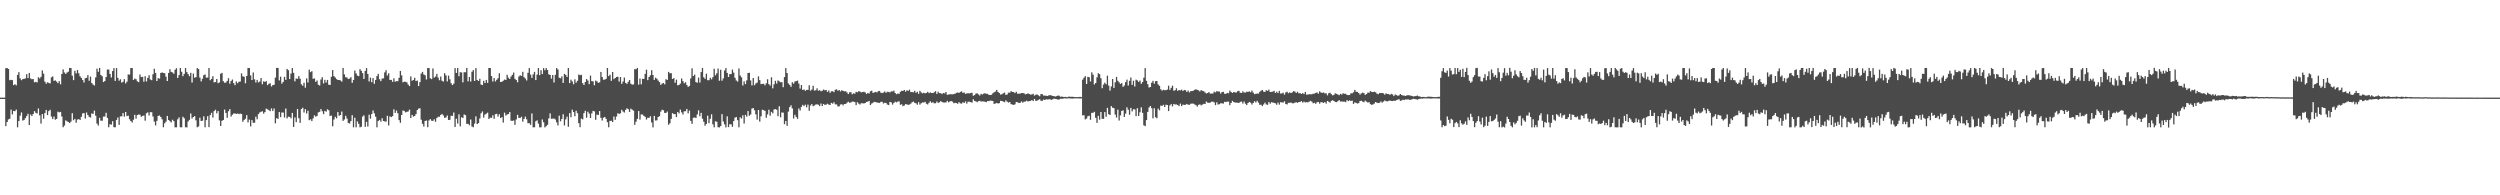 <?xml version="1.0" encoding="UTF-8"?>
<svg xmlns="http://www.w3.org/2000/svg" width="1920" height="150">
  <path d="M0 75.030h1v1.000H0zM1 75.025h1v1.000H1zM2 75.021h1v1.000H2zM3 75.016h1v1.000H3zM4 52.398h1v44.481H4zM5 52.247h1v41.473H5zM6 53.000h1v38.683H6zM7 61.615h1v29.578H7zM8 61.283h1v22.881H8zM9 61.535h1v26.335H9zM10 65.357h1v19.821H10zM11 64.661h1v20.762H11zM12 65.549h1v18.620H12zM13 57.552h1v40.231H13zM14 55.387h1v37.617H14zM15 60.230h1v28.594H15zM16 61.597h1v24.772H16zM17 60.793h1v31.835H17zM18 60.514h1v31.572H18zM19 60.187h1v30.526H19zM20 56.969h1v32.231H20zM21 59.956h1v27.452H21zM22 56.033h1v40.034H22zM23 60.269h1v27.674H23zM24 60.878h1v28.244H24zM25 60.647h1v26.896H25zM26 63.183h1v22.179H26zM27 62.840h1v23.783H27zM28 63.311h1v23.836H28zM29 59.322h1v23.971H29zM30 60.271h1v28.349H30zM31 58.990h1v35.941H31zM32 54.060h1v33.547H32zM33 56.570h1v34.557H33zM34 62.714h1v24.126H34zM35 64.281h1v20.153H35zM36 63.224h1v25.161H36zM37 63.625h1v21.732H37zM38 64.037h1v20.309H38zM39 59.381h1v30.125H39zM40 58.667h1v32.767H40zM41 62.130h1v27.429H41zM42 61.764h1v30.137H42zM43 62.666h1v28.654H43zM44 63.849h1v21.918H44zM45 62.329h1v24.003H45zM46 64.790h1v21.149H46zM47 56.831h1v32.675H47zM48 53.281h1v44.442H48zM49 55.678h1v40.711H49zM50 56.776h1v35.674H50zM51 55.705h1v37.443H51zM52 55.044h1v38.706H52zM53 52.187h1v42.286H53zM54 52.258h1v41.146H54zM55 58.115h1v28.839H55zM56 61.555h1v30.778H56zM57 54.378h1v36.912H57zM58 56.401h1v37.882H58zM59 53.815h1v38.061H59zM60 56.277h1v35.159H60zM61 58.575h1v33.593H61zM62 59.855h1v29.862H62zM63 61.404h1v25.717H63zM64 63.311h1v23.534H64zM65 60.047h1v30.979H65zM66 59.786h1v26.644H66zM67 57.687h1v30.675H67zM68 61.981h1v27.789H68zM69 58.807h1v31.494H69zM70 63.760h1v23.389H70zM71 64.920h1v22.490H71zM72 65.655h1v19.267H72zM73 59.452h1v29.363H73zM74 52.721h1v42.215H74zM75 55.158h1v41.245H75zM76 52.185h1v38.280H76zM77 57.600h1v35.049H77zM78 58.594h1v34.145H78zM79 63.004h1v26.553H79zM80 62.235h1v27.267H80zM81 59.136h1v27.498H81zM82 53.380h1v37.189H82zM83 53.414h1v44.330H83zM84 56.765h1v38.633H84zM85 59.539h1v36.195H85zM86 54.602h1v38.486H86zM87 52.309h1v45.358H87zM88 62.116h1v35.625H88zM89 52.267h1v39.851H89zM90 59.736h1v30.519H90zM91 61.961h1v33.934H91zM92 60.871h1v28.521H92zM93 63.455h1v25.896H93zM94 62.803h1v24.028H94zM95 60.784h1v28.809H95zM96 64.073h1v21.936H96zM97 62.711h1v26.463H97zM98 57.113h1v31.716H98zM99 57.269h1v34.335H99zM100 52.267h1v40.688H100zM101 52.235h1v41.860H101zM102 61.409h1v30.553H102zM103 60.287h1v27.896H103zM104 60.855h1v30.206H104zM105 62.450h1v25.944H105zM106 63.091h1v24.797H106zM107 57.195h1v30.917H107zM108 59.255h1v30.455H108zM109 58.960h1v30.059H109zM110 62.789h1v25.957H110zM111 58.518h1v34.151H111zM112 62.558h1v24.431H112zM113 59.827h1v26.463H113zM114 57.733h1v30.927H114zM115 61.050h1v25.117H115zM116 61.576h1v24.644H116zM117 57.019h1v32.412H117zM118 52.796h1v40.599H118zM119 56.003h1v40.322H119zM120 62.217h1v30.615H120zM121 59.999h1v29.050H121zM122 60.427h1v28.249H122zM123 56.003h1v33.861H123zM124 55.609h1v36.037H124zM125 56.076h1v41.682H125zM126 56.284h1v38.418H126zM127 58.882h1v34.515H127zM128 62.206h1v26.823H128zM129 56.010h1v36.136H129zM130 53.158h1v39.928H130zM131 55.179h1v38.818H131zM132 55.676h1v36.296H132zM133 56.618h1v36.390H133zM134 53.542h1v44.234H134zM135 52.364h1v45.433H135zM136 59.864h1v31.783H136zM137 57.719h1v32.433H137zM138 52.199h1v45.557H138zM139 55.071h1v42.698H139zM140 58.509h1v31.149H140zM141 56.728h1v34.081H141zM142 52.256h1v45.474H142zM143 55.369h1v42.496H143zM144 56.907h1v36.376H144zM145 58.502h1v33.568H145zM146 55.909h1v31.222H146zM147 63.371h1v27.644H147zM148 56.538h1v33.327H148zM149 59.635h1v29.539H149zM150 59.251h1v33.181H150zM151 52.254h1v45.497H151zM152 53.034h1v44.101H152zM153 59.589h1v30.842H153zM154 62.528h1v30.393H154zM155 60.493h1v32.183H155zM156 57.761h1v31.574H156zM157 57.170h1v40.578H157zM158 59.665h1v32.586H158zM159 59.530h1v29.711H159zM160 52.229h1v45.410H160zM161 61.590h1v26.761H161zM162 60.590h1v26.033H162zM163 58.514h1v31.769H163zM164 63.270h1v22.028H164zM165 62.979h1v21.311H165zM166 60.651h1v26.404H166zM167 63.920h1v21.373H167zM168 63.295h1v29.187H168zM169 56.628h1v40.118H169zM170 55.952h1v36.809H170zM171 62.354h1v29.812H171zM172 63.538h1v20.652H172zM173 63.393h1v23.316H173zM174 62.082h1v28.386H174zM175 60.081h1v25.362H175zM176 64.254h1v19.537H176zM177 62.137h1v27.354H177zM178 61.079h1v27.033H178zM179 63.826h1v23.385H179zM180 65.428h1v21.648H180zM181 62.531h1v25.017H181zM182 63.874h1v23.248H182zM183 62.819h1v24.825H183zM184 62.588h1v24.676H184zM185 56.380h1v31.165H185zM186 58.610h1v34.914H186zM187 58.930h1v33.181H187zM188 63.956h1v27.230H188zM189 58.379h1v30.059H189zM190 52.274h1v41.757H190zM191 52.215h1v39.635H191zM192 57.921h1v39.178H192zM193 61.443h1v30.775H193zM194 55.666h1v38.647H194zM195 60.951h1v33.289H195zM196 63.348h1v26.253H196zM197 61.354h1v30.238H197zM198 63.286h1v24.344H198zM199 62.606h1v23.788H199zM200 59.901h1v25.957H200zM201 64.719h1v20.709H201zM202 62.476h1v24.760H202zM203 62.949h1v23.122H203zM204 62.295h1v21.167H204zM205 65.376h1v18.592H205zM206 64.300h1v20.341H206zM207 63.979h1v21.398H207zM208 66.392h1v16.857H208zM209 65.369h1v19.929H209zM210 65.149h1v18.169H210zM211 59.649h1v35.092H211zM212 52.183h1v38.619H212zM213 52.176h1v39.125H213zM214 61.734h1v24.348H214zM215 58.905h1v31.050H215zM216 64.222h1v22.144H216zM217 62.894h1v23.561H217zM218 59.031h1v31.226H218zM219 61.338h1v21.996H219zM220 52.950h1v37.992H220zM221 53.982h1v35.605H221zM222 60.702h1v29.128H222zM223 56.522h1v34.378H223zM224 52.240h1v34.513H224zM225 55.886h1v41.602H225zM226 62.471h1v27.720H226zM227 60.269h1v33.527H227zM228 60.564h1v23.074H228zM229 58.484h1v32.293H229zM230 60.464h1v33.916H230zM231 64.732h1v19.018H231zM232 65.856h1v16.880H232zM233 63.538h1v22.911H233zM234 67.337h1v16.461H234zM235 60.210h1v26.969H235zM236 63.329h1v21.703H236zM237 53.430h1v38.887H237zM238 55.401h1v36.266H238zM239 54.684h1v38.283H239zM240 60.500h1v30.412H240zM241 60.207h1v28.374H241zM242 62.890h1v26.699H242zM243 61.775h1v27.269H243zM244 65.083h1v21.231H244zM245 65.657h1v20.201H245zM246 61.084h1v22.703H246zM247 59.276h1v26.154H247zM248 64.062h1v23.593H248zM249 61.290h1v23.904H249zM250 63.400h1v22.353H250zM251 61.379h1v22.577H251zM252 65.016h1v19.645H252zM253 65.263h1v23.763H253zM254 58.983h1v29.810H254zM255 53.817h1v43.142H255zM256 58.461h1v33.314H256zM257 59.560h1v30.128H257zM258 60.761h1v30.098H258zM259 61.459h1v24.616H259zM260 61.462h1v27.475H260zM261 61.780h1v26.537H261zM262 62.663h1v22.996H262zM263 52.174h1v40.645H263zM264 57.140h1v34.623H264zM265 59.365h1v29.569H265zM266 59.500h1v31.602H266zM267 60.713h1v33.717H267zM268 60.372h1v34.495H268zM269 59.292h1v33.698H269zM270 63.606h1v24.863H270zM271 61.407h1v36.376H271zM272 54.153h1v36.289H272zM273 56.353h1v41.418H273zM274 58.065h1v35.179H274zM275 58.466h1v36.607H275zM276 53.087h1v44.689H276zM277 54.421h1v42.897H277zM278 56.172h1v33.378H278zM279 60.608h1v27.953H279zM280 54.460h1v42.966H280zM281 52.265h1v41.306H281zM282 56.847h1v40.324H282zM283 62.565h1v25.541H283zM284 59.603h1v31.508H284zM285 63.142h1v24.474H285zM286 59.940h1v24.873H286zM287 64.375h1v22.655H287zM288 61.400h1v28.175H288zM289 58.468h1v39.317H289zM290 56.721h1v36.269H290zM291 60.887h1v31.217H291zM292 62.313h1v31.139H292zM293 60.361h1v30.471H293zM294 60.157h1v32.796H294zM295 55.591h1v37.658H295zM296 53.934h1v39.514H296zM297 57.946h1v30.972H297zM298 56.259h1v40.116H298zM299 61.382h1v28.013H299zM300 61.329h1v28.638H300zM301 62.826h1v26.358H301zM302 60.152h1v23.820H302zM303 62.794h1v23.916H303zM304 62.292h1v22.595H304zM305 62.352h1v24.653H305zM306 59.731h1v32.556H306zM307 54.474h1v39.823H307zM308 57.882h1v30.416H308zM309 63.176h1v21.675H309zM310 62.746h1v22.556H310zM311 62.830h1v23.495H311zM312 63.240h1v22.655H312zM313 64.918h1v20.689H313zM314 66.078h1v18.171H314zM315 58.674h1v31.995H315zM316 62.002h1v26.221H316zM317 61.446h1v28.111H317zM318 59.745h1v29.354H318zM319 62.274h1v25.333H319zM320 61.832h1v22.719H320zM321 66.085h1v17.326H321zM322 63.105h1v20.061H322zM323 56.509h1v35.452H323zM324 55.206h1v39.876H324zM325 57.211h1v39.977H325zM326 57.800h1v35.106H326zM327 61.043h1v31.492H327zM328 52.251h1v45.440H328zM329 52.263h1v40.276H329zM330 60.184h1v31.304H330zM331 60.775h1v31.906H331zM332 52.556h1v40.338H332zM333 59.578h1v32.057H333zM334 58.788h1v34.774H334zM335 56.731h1v33.925H335zM336 59.589h1v30.054H336zM337 61.636h1v28.068H337zM338 58.754h1v29.494H338zM339 62.000h1v25.520H339zM340 62.656h1v26.024H340zM341 56.204h1v34.277H341zM342 57.912h1v32.325H342zM343 62.535h1v26.198H343zM344 58.065h1v34.081H344zM345 60.878h1v31.114H345zM346 63.940h1v24.939H346zM347 65.330h1v23.687H347zM348 64.185h1v22.261H348zM349 52.309h1v45.197H349zM350 56.007h1v35.172H350zM351 52.215h1v42.650H351zM352 58.534h1v29.279H352zM353 55.428h1v41.574H353zM354 55.634h1v34.422H354zM355 63.242h1v27.413H355zM356 55.456h1v32.442H356zM357 55.476h1v33.005H357zM358 52.197h1v42.945H358zM359 62.462h1v32.597H359zM360 59.122h1v37.033H360zM361 62.599h1v29.210H361zM362 55.069h1v42.096H362zM363 53.806h1v43.932H363zM364 62.169h1v32.739H364zM365 52.267h1v37.136H365zM366 61.375h1v33.884H366zM367 62.224h1v32.291H367zM368 60.509h1v30.476H368zM369 64.915h1v22.144H369zM370 65.346h1v20.238H370zM371 62.036h1v28.297H371zM372 63.805h1v24.227H372zM373 61.384h1v25.928H373zM374 63.643h1v22.888H374zM375 52.231h1v39.153H375zM376 52.247h1v38.139H376zM377 58.420h1v32.108H377zM378 62.643h1v25.919H378zM379 59.978h1v31.274H379zM380 62.508h1v25.177H380zM381 61.306h1v26.072H381zM382 60.045h1v29.503H382zM383 56.268h1v31.467H383zM384 62.954h1v27.706H384zM385 62.778h1v27.193H385zM386 61.986h1v32.151H386zM387 61.070h1v25.449H387zM388 61.409h1v27.322H388zM389 57.431h1v30.542H389zM390 59.642h1v27.926H390zM391 60.656h1v25.349H391zM392 58.756h1v33.971H392zM393 57.511h1v35.339H393zM394 55.701h1v36.820H394zM395 60.445h1v35.422H395zM396 61.436h1v30.297H396zM397 63.185h1v25.056H397zM398 58.797h1v31.707H398zM399 57.793h1v32.874H399zM400 58.335h1v31.332H400zM401 55.167h1v38.294H401zM402 59.303h1v32.021H402zM403 60.313h1v29.251H403zM404 61.800h1v29.867H404zM405 55.934h1v38.667H405zM406 52.274h1v42.345H406zM407 57.291h1v38.592H407zM408 59.821h1v27.312H408zM409 57.156h1v40.613H409zM410 55.181h1v42.577H410zM411 61.505h1v31.702H411zM412 57.312h1v35.099H412zM413 52.210h1v42.773H413zM414 57.717h1v40.112H414zM415 53.906h1v43.858H415zM416 56.868h1v34.902H416zM417 52.334h1v41.572H417zM418 53.961h1v43.856H418zM419 52.265h1v44.659H419zM420 53.771h1v42.080H420zM421 57.017h1v33.936H421zM422 57.550h1v29.556H422zM423 60.429h1v30.819H423zM424 57.605h1v33.508H424zM425 63.332h1v27.724H425zM426 57.488h1v34.270H426zM427 52.265h1v41.684H427zM428 53.378h1v42.936H428zM429 59.722h1v29.095H429zM430 60.162h1v32.984H430zM431 58.656h1v32.696H431zM432 63.700h1v24.046H432zM433 56.735h1v39.606H433zM434 57.475h1v34.243H434zM435 59.109h1v30.478H435zM436 52.217h1v45.174H436zM437 63.787h1v23.112H437zM438 61.173h1v28.860H438zM439 62.588h1v21.622H439zM440 64.730h1v21.311H440zM441 60.921h1v28.363H441zM442 63.471h1v21.579H442zM443 62.050h1v24.879H443zM444 57.257h1v37.292H444zM445 57.735h1v39.965H445zM446 57.449h1v33.648H446zM447 63.840h1v27.846H447zM448 65.268h1v21.636H448zM449 62.975h1v22.101H449zM450 60.732h1v29.672H450zM451 61.823h1v24.001H451zM452 64.606h1v22.657H452zM453 58.038h1v32.565H453zM454 62.318h1v24.776H454zM455 62.535h1v22.616H455zM456 65.467h1v20.107H456zM457 61.899h1v30.119H457zM458 62.503h1v25.534H458zM459 63.579h1v24.772H459zM460 63.249h1v22.055H460zM461 55.250h1v35.213H461zM462 59.200h1v33.353H462zM463 61.253h1v29.141H463zM464 61.153h1v28.654H464zM465 60.503h1v30.771H465zM466 52.245h1v41.622H466zM467 58.452h1v39.267H467zM468 57.378h1v35.497H468zM469 62.054h1v30.691H469zM470 55.275h1v38.452H470zM471 60.770h1v28.711H471zM472 59.894h1v32.124H472zM473 59.125h1v30.384H473zM474 58.923h1v28.061H474zM475 62.624h1v24.950H475zM476 59.134h1v27.834H476zM477 64.334h1v20.004H477zM478 62.597h1v23.076H478zM479 59.537h1v26.889H479zM480 63.645h1v20.755H480zM481 64.407h1v18.791H481zM482 62.814h1v21.062H482zM483 61.418h1v24.529H483zM484 64.272h1v19.210H484zM485 64.970h1v19.267H485zM486 64.890h1v20.128H486zM487 53.105h1v42.769H487zM488 53.208h1v40.221H488zM489 52.171h1v39.118H489zM490 64.961h1v20.338H490zM491 60.324h1v31.540H491zM492 64.746h1v23.131H492zM493 60.542h1v27.438H493zM494 60.608h1v28.386H494zM495 56.754h1v32.973H495zM496 53.508h1v38.283H496zM497 61.549h1v28.889H497zM498 59.159h1v31.393H498zM499 57.811h1v31.462H499zM500 53.904h1v40.146H500zM501 57.610h1v40.208H501zM502 61.361h1v27.690H502zM503 59.667h1v32.911H503zM504 60.493h1v31.945H504zM505 61.844h1v28.031H505zM506 63.018h1v26.198H506zM507 65.179h1v20.531H507zM508 64.183h1v20.082H508zM509 63.709h1v20.972H509zM510 64.767h1v21.906H510zM511 60.848h1v25.893H511zM512 61.400h1v24.236H512zM513 55.213h1v40.565H513zM514 56.330h1v38.354H514zM515 56.154h1v35.147H515zM516 60.663h1v26.234H516zM517 59.962h1v27.665H517zM518 63.556h1v24.097H518zM519 61.187h1v28.786H519zM520 65.545h1v20.460H520zM521 65.252h1v21.854H521zM522 64.208h1v19.947H522zM523 60.253h1v26.024H523zM524 62.322h1v25.575H524zM525 63.934h1v21.641H525zM526 63.123h1v22.254H526zM527 65.215h1v18.459H527zM528 66.767h1v20.279H528zM529 65.964h1v18.983H529zM530 60.196h1v32.613H530zM531 52.457h1v42.670H531zM532 58.397h1v32.014H532zM533 57.307h1v32.893H533zM534 63.034h1v27.615H534zM535 63.524h1v24.364H535zM536 59.594h1v25.163H536zM537 63.405h1v25.884H537zM538 55.357h1v31.313H538zM539 52.178h1v38.956H539zM540 59.344h1v34.129H540zM541 60.500h1v36.047H541zM542 56.559h1v38.644H542zM543 61.588h1v27.269H543zM544 61.569h1v32.993H544zM545 59.747h1v31.448H545zM546 60.992h1v26.818H546zM547 59.310h1v36.177H547zM548 52.778h1v44.991H548zM549 57.843h1v35.266H549zM550 56.268h1v37.283H550zM551 52.629h1v45.076H551zM552 61.997h1v35.825H552zM553 53.572h1v43.247H553zM554 61.935h1v25.742H554zM555 60.210h1v33.138H555zM556 54.153h1v41.391H556zM557 52.281h1v45.536H557zM558 56.014h1v33.346H558zM559 59.152h1v38.505H559zM560 56.909h1v38.480H560zM561 56.886h1v38.576H561zM562 53.435h1v43.932H562zM563 55.744h1v37.310H563zM564 59.756h1v30.622H564zM565 61.805h1v28.086H565zM566 62.592h1v29.707H566zM567 52.604h1v45.163H567zM568 58.015h1v32.112H568zM569 59.415h1v31.625H569zM570 65.643h1v22.950H570zM571 62.464h1v32.391H571zM572 64.590h1v23.618H572zM573 61.771h1v27.768H573zM574 56.065h1v29.228H574zM575 55.895h1v32.986H575zM576 61.759h1v26.207H576zM577 65.568h1v17.855H577zM578 59.880h1v23.124H578zM579 65.451h1v19.215H579zM580 64.066h1v23.781H580zM581 63.453h1v28.395H581zM582 58.697h1v25.774H582zM583 61.542h1v31.860H583zM584 64.590h1v24.774H584zM585 64.419h1v19.874H585zM586 64.332h1v20.263H586zM587 65.522h1v19.652H587zM588 64.011h1v26.415H588zM589 60.901h1v26.937H589zM590 64.597h1v19.670H590zM591 65.668h1v23.232H591zM592 59.328h1v26.598H592zM593 67.836h1v19.189H593zM594 64.703h1v19.409H594zM595 62.048h1v21.723H595zM596 64.144h1v20.107H596zM597 61.761h1v27.475H597zM598 62.457h1v19.164H598zM599 63.146h1v26.985H599zM600 63.119h1v23.252H600zM601 66.966h1v19.549H601zM602 59.187h1v36.189H602zM603 52.334h1v40.581H603zM604 56.104h1v40.501H604zM605 64.053h1v21.675H605zM606 65.213h1v17.079H606zM607 66.710h1v14.195H607zM608 63.203h1v20.032H608zM609 64.233h1v26.802H609zM610 62.679h1v25.495H610zM611 62.274h1v27.523H611zM612 61.885h1v29.384H612zM613 64.133h1v19.144H613zM614 68.058h1v16.834H614zM615 65.282h1v16.777H615zM616 69.095h1v11.423H616zM617 68.681h1v12.884H617zM618 69.729h1v10.632H618zM619 69.028h1v13.417H619zM620 69.028h1v11.304H620zM621 65.462h1v19.624H621zM622 69.651h1v11.417H622zM623 68.694h1v11.250H623zM624 65.902h1v15.651H624zM625 69.523h1v11.543H625zM626 69.349h1v10.957H626zM627 67.845h1v12.307H627zM628 69.633h1v10.789H628zM629 69.246h1v12.243H629zM630 70.104h1v9.396H630zM631 69.665h1v11.767H631zM632 68.752h1v11.089H632zM633 69.319h1v11.270H633zM634 69.051h1v11.300H634zM635 70.546h1v9.135H635zM636 69.495h1v10.819H636zM637 71.276h1v9.354H637zM638 70.118h1v8.897H638zM639 70.020h1v9.592H639zM640 70.738h1v7.809H640zM641 68.928h1v11.197H641zM642 68.598h1v11.570H642zM643 69.678h1v12.012H643zM644 69.102h1v12.611H644zM645 70.244h1v10.039H645zM646 69.200h1v10.810H646zM647 69.855h1v11.098H647zM648 70.120h1v9.753H648zM649 70.077h1v9.785H649zM650 70.953h1v7.967H650zM651 72.260h1v5.889H651zM652 70.855h1v8.102H652zM653 70.798h1v7.903H653zM654 72.379h1v5.679H654zM655 71.700h1v6.342H655zM656 71.976h1v6.473H656zM657 70.541h1v10.226H657zM658 70.873h1v7.677H658zM659 70.022h1v9.556H659zM660 70.326h1v9.975H660zM661 70.901h1v8.361H661zM662 70.704h1v8.620H662zM663 70.477h1v9.036H663zM664 70.985h1v8.100H664zM665 72.118h1v6.175H665zM666 71.349h1v6.727H666zM667 71.851h1v5.649H667zM668 70.088h1v10.602H668zM669 69.633h1v9.874H669zM670 71.365h1v7.526H670zM671 70.917h1v7.265H671zM672 70.610h1v7.796H672zM673 70.949h1v7.807H673zM674 70.024h1v8.883H674zM675 69.816h1v9.240H675zM676 71.162h1v7.088H676zM677 71.489h1v6.695H677zM678 71.086h1v8.423H678zM679 70.212h1v8.675H679zM680 71.249h1v7.874H680zM681 70.434h1v9.821H681zM682 70.544h1v10.139H682zM683 70.937h1v7.352H683zM684 70.136h1v8.524H684zM685 70.200h1v10.117H685zM686 69.592h1v9.473H686zM687 71.365h1v6.736H687zM688 72.340h1v6.313H688zM689 71.841h1v6.200H689zM690 72.068h1v5.766H690zM691 70.502h1v9.959H691zM692 69.669h1v10.430H692zM693 69.910h1v11.577H693zM694 69.093h1v11.948H694zM695 70.413h1v9.485H695zM696 69.303h1v10.860H696zM697 69.807h1v10.716H697zM698 68.848h1v11.437H698zM699 70.702h1v8.940H699zM700 70.596h1v7.924H700zM701 70.896h1v7.127H701zM702 69.745h1v9.229H702zM703 71.290h1v8.075H703zM704 70.427h1v10.007H704zM705 72.036h1v6.422H705zM706 69.777h1v10.551H706zM707 70.963h1v8.334H707zM708 71.700h1v6.985H708zM709 71.233h1v7.539H709zM710 71.702h1v6.544H710zM711 71.352h1v8.306H711zM712 70.486h1v9.721H712zM713 71.551h1v7.395H713zM714 70.974h1v6.869H714zM715 71.425h1v7.549H715zM716 71.484h1v7.022H716zM717 70.839h1v8.498H717zM718 70.015h1v9.286H718zM719 72.137h1v5.816H719zM720 70.457h1v8.528H720zM721 71.521h1v7.056H721zM722 71.548h1v6.148H722zM723 72.292h1v5.981H723zM724 71.423h1v7.317H724zM725 71.743h1v7.077H725zM726 70.670h1v7.970H726zM727 72.805h1v4.655H727zM728 72.585h1v6.024H728zM729 72.356h1v5.647H729zM730 72.391h1v5.196H730zM731 72.466h1v5.617H731zM732 72.219h1v7.070H732zM733 71.988h1v6.983H733zM734 71.342h1v7.821H734zM735 71.033h1v8.693H735zM736 71.356h1v7.086H736zM737 70.670h1v8.709H737zM738 70.150h1v9.446H738zM739 71.322h1v7.233H739zM740 71.029h1v8.066H740zM741 72.066h1v5.804H741zM742 71.718h1v7.855H742zM743 71.633h1v6.466H743zM744 71.741h1v6.409H744zM745 71.464h1v6.949H745zM746 71.233h1v7.613H746zM747 73.540h1v2.763H747zM748 73.036h1v4.500H748zM749 71.814h1v6.077H749zM750 71.681h1v6.830H750zM751 72.482h1v5.221H751zM752 73.380h1v4.042H752zM753 72.079h1v5.923H753zM754 72.562h1v5.324H754zM755 71.899h1v6.015H755zM756 71.626h1v6.525H756zM757 72.061h1v6.418H757zM758 72.025h1v5.603H758zM759 72.926h1v4.731H759zM760 72.952h1v4.333H760zM761 72.791h1v4.548H761zM762 71.651h1v5.935H762zM763 70.850h1v8.956H763zM764 70.271h1v9.167H764zM765 69.028h1v10.027H765zM766 70.624h1v8.867H766zM767 71.461h1v7.750H767zM768 72.645h1v4.795H768zM769 72.345h1v5.232H769zM770 71.695h1v6.319H770zM771 71.139h1v7.409H771zM772 72.862h1v4.232H772zM773 72.624h1v5.434H773zM774 71.118h1v7.693H774zM775 71.230h1v7.121H775zM776 70.001h1v9.988H776zM777 70.615h1v9.675H777zM778 70.724h1v9.842H778zM779 71.523h1v8.585H779zM780 70.470h1v7.853H780zM781 71.933h1v6.617H781zM782 71.935h1v7.217H782zM783 71.885h1v7.054H783zM784 71.480h1v6.436H784zM785 71.425h1v7.418H785zM786 71.686h1v6.335H786zM787 72.455h1v5.569H787zM788 72.187h1v5.120H788zM789 71.684h1v6.239H789zM790 72.251h1v5.429H790zM791 72.649h1v4.793H791zM792 72.549h1v4.308H792zM793 72.025h1v5.571H793zM794 73.398h1v2.605H794zM795 72.697h1v4.777H795zM796 72.535h1v4.786H796zM797 73.203h1v3.479H797zM798 73.949h1v2.243H798zM799 72.210h1v5.239H799zM800 72.338h1v5.058H800zM801 73.386h1v3.115H801zM802 73.423h1v3.376H802zM803 73.501h1v2.728H803zM804 73.707h1v2.753H804zM805 73.201h1v3.101H805zM806 73.073h1v3.143H806zM807 73.290h1v3.394H807zM808 73.748h1v2.515H808zM809 73.846h1v1.897H809zM810 74.121h1v1.856H810zM811 73.817h1v2.289H811zM812 73.361h1v3.220H812zM813 73.521h1v2.838H813zM814 74.327h1v1.524H814zM815 74.066h1v1.801H815zM816 74.442h1v1.309H816zM817 74.428h1v1.103H817zM818 74.419h1v1.160H818zM819 74.712h1v1.000H819zM820 74.263h1v1.188H820zM821 74.256h1v1.339H821zM822 74.355h1v1.252H822zM823 74.274h1v1.467H823zM824 74.414h1v1.227H824zM825 74.565h1v1.000H825zM826 74.538h1v1.000H826zM827 74.558h1v1.000H827zM828 74.547h1v1.000H828zM829 74.332h1v1.357H829zM830 74.581h1v1.000H830zM831 61.205h1v27.429H831zM832 59.674h1v28.796H832zM833 58.463h1v33.238H833zM834 64.469h1v26.550H834zM835 58.965h1v30.311H835zM836 59.356h1v29.530H836zM837 62.563h1v29.432H837zM838 55.543h1v31.146H838zM839 57.353h1v29.253H839zM840 64.856h1v21.027H840zM841 63.755h1v26.694H841zM842 59.415h1v34.950H842zM843 56.207h1v32.707H843zM844 56.937h1v34.953H844zM845 60.100h1v25.909H845zM846 67.724h1v23.534H846zM847 64.943h1v26.372H847zM848 63.471h1v22.607H848zM849 64.719h1v24.921H849zM850 58.136h1v24.696H850zM851 65.758h1v21.957H851zM852 69.596h1v18.732H852zM853 66.351h1v15.145H853zM854 60.599h1v22.128H854zM855 67.545h1v15.477H855zM856 63.201h1v24.749H856zM857 59.068h1v31.208H857zM858 61.983h1v22.220H858zM859 63.222h1v29.333H859zM860 64.449h1v24.161H860zM861 63.787h1v21.405H861zM862 66.698h1v18.061H862zM863 65.668h1v24.113H863zM864 63.082h1v24.197H864zM865 61.137h1v21.295H865zM866 65.632h1v18.638H866zM867 62.034h1v26.090H867zM868 59.530h1v23.362H868zM869 65.167h1v20.375H869zM870 62.020h1v21.911H870zM871 66.415h1v17.638H871zM872 61.189h1v28.006H872zM873 61.743h1v21.371H873zM874 62.913h1v26.177H874zM875 61.842h1v24.383H875zM876 64.378h1v18.045H876zM877 63.034h1v23.639H877zM878 59.702h1v36.532H878zM879 52.336h1v44.604H879zM880 62.041h1v30.146H880zM881 64.666h1v21.323H881zM882 67.241h1v15.319H882zM883 66.827h1v14.575H883zM884 63.533h1v19.544H884zM885 62.116h1v28.743H885zM886 64.243h1v18.915H886zM887 62.341h1v27.665H887zM888 62.203h1v28.640H888zM889 64.794h1v18.640H889zM890 65.872h1v18.885H890zM891 68.536h1v12.556H891zM892 69.658h1v11.675H892zM893 68.930h1v11.552H893zM894 69.248h1v12.975H894zM895 69.212h1v11.181H895zM896 68.740h1v11.943H896zM897 65.794h1v19.510H897zM898 69.038h1v11.890H898zM899 67.435h1v12.545H899zM900 65.778h1v15.942H900zM901 69.626h1v10.206H901zM902 69.342h1v10.934H902zM903 67.790h1v12.382H903zM904 69.781h1v10.840H904zM905 69.131h1v12.364H905zM906 69.431h1v10.158H906zM907 68.795h1v12.689H907zM908 69.903h1v10.421H908zM909 69.072h1v11.494H909zM910 69.310h1v11.179H910zM911 70.619h1v9.178H911zM912 69.559h1v10.888H912zM913 70.937h1v9.551H913zM914 69.981h1v9.698H914zM915 69.935h1v9.611H915zM916 69.642h1v9.938H916zM917 69.022h1v11.165H917zM918 68.557h1v12.254H918zM919 69.003h1v12.861H919zM920 69.360h1v11.156H920zM921 70.239h1v9.906H921zM922 69.177h1v11.751H922zM923 69.793h1v10.529H923zM924 70.029h1v9.707H924zM925 71.036h1v8.842H925zM926 71.798h1v6.171H926zM927 71.400h1v7.448H927zM928 70.724h1v8.272H928zM929 71.899h1v6.903H929zM930 71.848h1v6.253H930zM931 71.819h1v6.253H931zM932 70.377h1v8.276H932zM933 70.942h1v9.796H933zM934 69.969h1v8.638H934zM935 70.301h1v9.961H935zM936 70.322h1v9.727H936zM937 71.816h1v7.505H937zM938 70.706h1v8.647H938zM939 70.512h1v9.045H939zM940 72.011h1v6.175H940zM941 72.109h1v6.269H941zM942 71.342h1v6.631H942zM943 71.647h1v6.443H943zM944 69.594h1v11.215H944zM945 70.649h1v8.462H945zM946 71.370h1v6.100H946zM947 70.608h1v7.766H947zM948 70.974h1v7.798H948zM949 71.091h1v7.700H949zM950 70.031h1v8.890H950zM951 69.756h1v9.327H951zM952 71.164h1v7.093H952zM953 71.425h1v6.578H953zM954 70.152h1v9.380H954zM955 71.027h1v6.942H955zM956 71.114h1v8.560H956zM957 70.450h1v10.247H957zM958 70.571h1v8.524H958zM959 70.173h1v8.128H959zM960 70.871h1v7.954H960zM961 69.596h1v10.707H961zM962 71.107h1v7.944H962zM963 72.361h1v5.376H963zM964 72.057h1v6.628H964zM965 71.830h1v5.576H965zM966 71.894h1v6.956H966zM967 70.491h1v9.972H967zM968 69.690h1v10.739H968zM969 69.070h1v12.428H969zM970 70.390h1v9.826H970zM971 70.608h1v8.240H971zM972 69.289h1v10.881H972zM973 69.811h1v10.735H973zM974 68.855h1v9.526H974zM975 70.663h1v9.006H975zM976 70.560h1v7.963H976zM977 70.365h1v8.375H977zM978 69.747h1v9.240H978zM979 71.375h1v7.995H979zM980 70.413h1v10.016H980zM981 71.459h1v7.356H981zM982 69.763h1v10.581H982zM983 71.839h1v6.633H983zM984 71.706h1v6.981H984zM985 71.223h1v7.546H985zM986 72.702h1v5.120H986zM987 70.956h1v8.936H987zM988 70.475h1v9.734H988zM989 71.553h1v7.388H989zM990 70.956h1v8.025H990zM991 71.484h1v7.214H991zM992 70.930h1v8.407H992zM993 70.013h1v9.290H993zM994 70.363h1v8.466H994zM995 71.395h1v7.116H995zM996 70.459h1v8.535H996zM997 71.633h1v6.738H997zM998 71.544h1v6.738H998zM999 72.185h1v5.477H999zM1000 71.416h1v7.407H1000zM1001 72.292h1v5.809H1001zM1002 70.663h1v7.979H1002zM1003 72.729h1v5.750H1003zM1004 72.583h1v6.029H1004zM1005 72.354h1v5.651H1005zM1006 72.388h1v5.065H1006zM1007 72.404h1v5.688H1007zM1008 71.983h1v7.310H1008zM1009 71.878h1v7.086H1009zM1010 71.338h1v8.391H1010zM1011 71.031h1v7.487H1011zM1012 71.922h1v6.365H1012zM1013 70.148h1v9.453H1013zM1014 71.031h1v7.388H1014zM1015 71.315h1v7.251H1015zM1016 71.022h1v8.073H1016zM1017 71.716h1v6.622H1017zM1018 71.629h1v7.947H1018zM1019 73.206h1v4.356H1019zM1020 71.553h1v6.599H1020zM1021 71.230h1v7.619H1021zM1022 72.366h1v5.125H1022zM1023 73.263h1v3.728H1023zM1024 72.830h1v4.710H1024zM1025 71.679h1v6.667H1025zM1026 72.093h1v6.420H1026zM1027 72.608h1v5.097H1027zM1028 73.125h1v3.799H1028zM1029 72.075h1v5.926H1029zM1030 72.604h1v5.280H1030zM1031 71.626h1v6.525H1031zM1032 72.059h1v5.976H1032zM1033 72.022h1v6.459H1033zM1034 72.926h1v3.987H1034zM1035 73.041h1v4.617H1035zM1036 72.952h1v4.081H1036zM1037 71.649h1v5.937H1037zM1038 71.677h1v5.605H1038zM1039 70.850h1v8.961H1039zM1040 69.022h1v9.595H1040zM1041 70.402h1v8.656H1041zM1042 70.619h1v8.876H1042zM1043 71.459h1v7.755H1043zM1044 72.643h1v4.935H1044zM1045 71.745h1v5.630H1045zM1046 71.134h1v6.882H1046zM1047 71.521h1v7.029H1047zM1048 72.860h1v4.401H1048zM1049 72.263h1v5.795H1049zM1050 71.116h1v7.700H1050zM1051 71.146h1v7.340H1051zM1052 69.999h1v9.995H1052zM1053 70.612h1v9.956H1053zM1054 70.722h1v9.389H1054zM1055 70.468h1v9.057H1055zM1056 70.862h1v7.455H1056zM1057 71.931h1v6.960H1057zM1058 72.340h1v6.814H1058zM1059 71.480h1v7.462H1059zM1060 71.482h1v6.434H1060zM1061 71.425h1v7.423H1061zM1062 71.686h1v6.340H1062zM1063 72.709h1v4.454H1063zM1064 71.679h1v5.988H1064zM1065 72.196h1v5.731H1065zM1066 72.251h1v5.191H1066zM1067 72.835h1v4.429H1067zM1068 72.022h1v5.507H1068zM1069 72.517h1v5.081H1069zM1070 73.789h1v3.516H1070zM1071 72.535h1v4.942H1071zM1072 73.002h1v3.912H1072zM1073 73.592h1v2.937H1073zM1074 73.235h1v2.957H1074zM1075 72.208h1v5.244H1075zM1076 72.942h1v4.211H1076zM1077 73.386h1v3.138H1077zM1078 73.423h1v3.376H1078zM1079 73.679h1v2.648H1079zM1080 73.201h1v3.259H1080zM1081 73.073h1v3.216H1081zM1082 73.290h1v3.397H1082zM1083 73.423h1v3.193H1083zM1084 73.748h1v2.515H1084zM1085 74.103h1v1.733H1085zM1086 73.901h1v2.204H1086zM1087 73.785h1v2.380H1087zM1088 73.361h1v3.223H1088zM1089 73.943h1v2.168H1089zM1090 74.066h1v1.801H1090zM1091 74.485h1v1.208H1091zM1092 74.432h1v1.321H1092zM1093 74.419h1v1.112H1093zM1094 74.588h1v1.000H1094zM1095 74.602h1v1.000H1095zM1096 74.263h1v1.295H1096zM1097 74.256h1v1.339H1097zM1098 74.274h1v1.465H1098zM1099 74.345h1v1.348H1099zM1100 74.501h1v1.078H1100zM1101 74.538h1v1.000H1101zM1102 74.659h1v1.000H1102zM1103 74.558h1v1.000H1103zM1104 74.348h1v1.341H1104zM1105 74.332h1v1.305H1105zM1106 59.690h1v32.817H1106zM1107 54.723h1v43.032H1107zM1108 52.288h1v43.753H1108zM1109 55.479h1v41.425H1109zM1110 56.035h1v40.482H1110zM1111 54.204h1v35.248H1111zM1112 58.779h1v33.286H1112zM1113 52.281h1v42.368H1113zM1114 54.266h1v36.987H1114zM1115 57.257h1v34.708H1115zM1116 56.937h1v40.640H1116zM1117 52.208h1v42.432H1117zM1118 56.960h1v36.612H1118zM1119 52.297h1v42.453H1119zM1120 55.231h1v42.400H1120zM1121 53.632h1v38.731H1121zM1122 59.084h1v35.687H1122zM1123 52.810h1v42.995H1123zM1124 59.244h1v35.763H1124zM1125 55.238h1v38.017H1125zM1126 52.075h1v43.810H1126zM1127 57.726h1v32.497H1127zM1128 61.986h1v30.402H1128zM1129 63.574h1v23.804H1129zM1130 62.601h1v27.228H1130zM1131 59.253h1v33.742H1131zM1132 57.713h1v39.963H1132zM1133 52.313h1v41.975H1133zM1134 52.139h1v40.851H1134zM1135 58.701h1v30.549H1135zM1136 58.820h1v34.570H1136zM1137 62.361h1v33.218H1137zM1138 62.624h1v27.791H1138zM1139 59.818h1v37.896H1139zM1140 56.978h1v39.514H1140zM1141 61.638h1v27.981H1141zM1142 58.525h1v38.145H1142zM1143 54.783h1v38.809H1143zM1144 61.182h1v27.942H1144zM1145 53.373h1v39.787H1145zM1146 56.154h1v36.813H1146zM1147 58.937h1v33.170H1147zM1148 57.529h1v33.515H1148zM1149 59.809h1v28.152H1149zM1150 52.320h1v41.174H1150zM1151 55.508h1v42.231H1151zM1152 62.354h1v30.737H1152zM1153 59.869h1v37.967H1153zM1154 55.801h1v41.407H1154zM1155 52.311h1v45.600H1155zM1156 58.138h1v36.763H1156zM1157 55.952h1v33.705H1157zM1158 57.870h1v33.540H1158zM1159 52.135h1v41.547H1159zM1160 55.042h1v41.572H1160zM1161 60.100h1v37.690H1161zM1162 58.175h1v35.829H1162zM1163 53.959h1v41.521H1163zM1164 57.145h1v37.214H1164zM1165 58.566h1v34.184H1165zM1166 59.413h1v29.812H1166zM1167 54.572h1v34.275H1167zM1168 56.136h1v40.336H1168zM1169 58.498h1v32.405H1169zM1170 61.306h1v31.137H1170zM1171 61.409h1v32.124H1171zM1172 59.683h1v29.038H1172zM1173 63.451h1v25.317H1173zM1174 61.594h1v24.820H1174zM1175 58.907h1v30.881H1175zM1176 52.982h1v44.865H1176zM1177 54.380h1v37.239H1177zM1178 52.176h1v45.598H1178zM1179 57.882h1v38.125H1179zM1180 52.254h1v45.447H1180zM1181 60.551h1v31.945H1181zM1182 61.292h1v27.258H1182zM1183 59.711h1v27.258H1183zM1184 61.681h1v31.048H1184zM1185 53.462h1v44.307H1185zM1186 63.238h1v30.391H1186zM1187 58.250h1v36.145H1187zM1188 52.283h1v35.522H1188zM1189 57.362h1v36.658H1189zM1190 57.948h1v39.830H1190zM1191 60.368h1v33.971H1191zM1192 52.249h1v36.028H1192zM1193 60.420h1v31.478H1193zM1194 57.729h1v34.980H1194zM1195 62.263h1v25.397H1195zM1196 64.233h1v24.268H1196zM1197 63.279h1v26.447H1197zM1198 63.840h1v23.156H1198zM1199 60.629h1v29.755H1199zM1200 60.107h1v28.498H1200zM1201 61.736h1v26.363H1201zM1202 52.254h1v39.185H1202zM1203 52.272h1v39.063H1203zM1204 55.334h1v34.660H1204zM1205 62.400h1v25.063H1205zM1206 59.647h1v32.394H1206zM1207 64.137h1v23.916H1207zM1208 60.027h1v28.191H1208zM1209 53.194h1v36.594H1209zM1210 59.480h1v30.645H1210zM1211 60.535h1v28.851H1211zM1212 61.512h1v30.224H1212zM1213 63.235h1v28.596H1213zM1214 62.043h1v26.546H1214zM1215 60.125h1v28.814H1215zM1216 59.015h1v31.819H1216zM1217 59.418h1v28.308H1217zM1218 63.396h1v23.882H1218zM1219 55.547h1v35.486H1219zM1220 58.669h1v34.930H1220zM1221 52.288h1v39.249H1221zM1222 57.236h1v37.688H1222zM1223 58.152h1v33.554H1223zM1224 56.731h1v34.254H1224zM1225 55.259h1v37.459H1225zM1226 55.074h1v37.701H1226zM1227 58.415h1v36.974H1227zM1228 55.369h1v39.455H1228zM1229 60.255h1v34.957H1229zM1230 61.267h1v33.254H1230zM1231 61.333h1v31.339H1231zM1232 52.421h1v43.712H1232zM1233 52.281h1v42.085H1233zM1234 56.445h1v39.754H1234zM1235 58.537h1v33.048H1235zM1236 55.252h1v42.524H1236zM1237 52.258h1v45.113H1237zM1238 57.285h1v37.161H1238zM1239 59.409h1v30.725H1239zM1240 52.171h1v45.561H1240zM1241 53.281h1v44.543H1241zM1242 54.355h1v43.417H1242zM1243 58.321h1v32.989H1243zM1244 52.778h1v45.035H1244zM1245 52.254h1v45.550H1245zM1246 55.076h1v39.633H1246zM1247 56.007h1v32.986H1247zM1248 55.449h1v37.502H1248zM1249 55.893h1v31.771H1249zM1250 59.919h1v33.820H1250zM1251 57.172h1v33.424H1251zM1252 59.924h1v31.794H1252zM1253 54.165h1v39.459H1253zM1254 52.256h1v42.220H1254zM1255 55.829h1v38.161H1255zM1256 62.476h1v28.477H1256zM1257 55.833h1v38.079H1257zM1258 56.374h1v35.438H1258zM1259 63.590h1v30.778H1259zM1260 56.223h1v41.551H1260zM1261 58.781h1v32.883H1261zM1262 59.960h1v30.622H1262zM1263 55.495h1v40.514H1263zM1264 60.976h1v29.061H1264zM1265 58.939h1v30.444H1265zM1266 61.324h1v27.782H1266zM1267 62.428h1v22.105H1267zM1268 58.095h1v30.940H1268zM1269 63.457h1v25.703H1269zM1270 59.921h1v26.711H1270zM1271 56.493h1v37.859H1271zM1272 57.445h1v40.279H1272zM1273 56.664h1v32.485H1273zM1274 63.009h1v32.508H1274zM1275 62.624h1v26.793H1275zM1276 63.247h1v23.589H1276zM1277 60.835h1v29.441H1277zM1278 64.087h1v22.813H1278zM1279 65.746h1v18.537H1279zM1280 57.145h1v35.598H1280zM1281 62.361h1v25.362H1281zM1282 62.794h1v22.627H1282zM1283 63.684h1v22.272H1283zM1284 60.352h1v32.256H1284zM1285 62.455h1v28.249H1285zM1286 60.331h1v30.837H1286zM1287 58.665h1v28.658H1287zM1288 57.298h1v35.310H1288zM1289 57.987h1v36.552H1289zM1290 60.992h1v28.693H1290zM1291 61.198h1v32.183H1291zM1292 52.293h1v39.867H1292zM1293 52.240h1v43.801H1293zM1294 57.930h1v38.802H1294zM1295 56.227h1v36.216H1295zM1296 60.979h1v32.247H1296zM1297 52.549h1v42.746H1297zM1298 61.640h1v27.663H1298zM1299 58.443h1v33.035H1299zM1300 61.604h1v26.422H1300zM1301 59.962h1v23.371H1301zM1302 62.421h1v24.110H1302zM1303 59.965h1v27.136H1303zM1304 62.938h1v22.719H1304zM1305 62.693h1v24.275H1305zM1306 59.438h1v27.090H1306zM1307 62.782h1v22.833H1307zM1308 63.025h1v19.885H1308zM1309 60.333h1v24.282H1309zM1310 60.114h1v26.933H1310zM1311 63.776h1v19.853H1311zM1312 63.119h1v22.073H1312zM1313 63.881h1v22.728H1313zM1314 52.979h1v43.435H1314zM1315 52.160h1v37.875H1315zM1316 52.229h1v37.038H1316zM1317 62.013h1v25.729H1317zM1318 62.194h1v29.214H1318zM1319 63.480h1v24.680H1319zM1320 60.322h1v28.246H1320zM1321 61.146h1v27.656H1321zM1322 53.359h1v38.132H1322zM1323 52.295h1v40.285H1323zM1324 62.878h1v28.816H1324zM1325 58.793h1v32.142H1325zM1326 52.560h1v35.328H1326zM1327 55.980h1v41.489H1327zM1328 54.005h1v41.100H1328zM1329 61.512h1v29.594H1329zM1330 59.633h1v32.650H1330zM1331 61.498h1v28.237H1331zM1332 61.723h1v27.269H1332zM1333 63.490h1v24.998H1333zM1334 64.444h1v24.037H1334zM1335 63.416h1v21.648H1335zM1336 61.290h1v25.500H1336zM1337 64.810h1v21.117H1337zM1338 61.617h1v26.120H1338zM1339 59.489h1v28.345H1339zM1340 52.293h1v44.884H1340zM1341 58.369h1v38.672H1341zM1342 55.586h1v34.490H1342zM1343 60.766h1v25.806H1343zM1344 60.663h1v27.786H1344zM1345 63.309h1v24.394H1345zM1346 58.127h1v31.295H1346zM1347 65.492h1v19.265H1347zM1348 63.885h1v22.980H1348zM1349 65.284h1v19.073H1349zM1350 61.526h1v25.687H1350zM1351 60.610h1v27.139H1351zM1352 63.000h1v23.296H1352zM1353 64.430h1v22.256H1353zM1354 64.176h1v20.000H1354zM1355 66.611h1v21.133H1355zM1356 65.002h1v19.638H1356zM1357 55.595h1v41.061H1357zM1358 58.882h1v32.909H1358zM1359 57.269h1v34.360H1359zM1360 57.097h1v34.499H1360zM1361 63.934h1v25.266H1361zM1362 63.636h1v24.754H1362zM1363 58.379h1v28.448H1363zM1364 62.981h1v26.303H1364zM1365 54.707h1v35.204H1365zM1366 52.505h1v40.768H1366zM1367 58.868h1v31.842H1367zM1368 57.884h1v38.681H1368zM1369 62.331h1v30.482H1369zM1370 59.960h1v27.937H1370zM1371 63.313h1v28.555H1371zM1372 60.388h1v26.759H1372zM1373 59.512h1v27.571H1373zM1374 56.380h1v41.416H1374zM1375 56.001h1v41.764H1375zM1376 57.731h1v32.085H1376zM1377 58.488h1v33.016H1377zM1378 53.886h1v43.941H1378zM1379 53.275h1v43.320H1379zM1380 57.598h1v32.584H1380zM1381 59.990h1v29.759H1381zM1382 53.762h1v44.055H1382zM1383 52.247h1v45.481H1383zM1384 52.171h1v44.380H1384zM1385 57.440h1v40.166H1385zM1386 55.165h1v37.981H1386zM1387 52.728h1v39.944H1387zM1388 55.872h1v39.697H1388zM1389 52.215h1v41.741H1389zM1390 57.090h1v33.776H1390zM1391 54.458h1v43.133H1391zM1392 52.192h1v40.746H1392zM1393 61.279h1v27.761H1393zM1394 59.008h1v37.603H1394zM1395 58.527h1v33.552H1395zM1396 57.259h1v37.349H1396zM1397 55.630h1v32.840H1397zM1398 55.552h1v41.965H1398zM1399 58.843h1v37.113H1399zM1400 55.025h1v41.560H1400zM1401 52.972h1v40.345H1401zM1402 53.872h1v43.176H1402zM1403 62.153h1v29.764H1403zM1404 61.070h1v31.494H1404zM1405 56.845h1v31.517H1405zM1406 63.863h1v32.137H1406zM1407 55.419h1v34.252H1407zM1408 52.261h1v45.257H1408zM1409 52.235h1v42.025H1409zM1410 58.788h1v37.912H1410zM1411 58.012h1v35.555H1411zM1412 58.287h1v37.564H1412zM1413 56.895h1v31.904H1413zM1414 59.338h1v38.372H1414zM1415 59.349h1v31.851H1415zM1416 56.685h1v32.945H1416zM1417 60.132h1v30.583H1417zM1418 54.593h1v43.121H1418zM1419 58.658h1v34.808H1419zM1420 52.334h1v41.682H1420zM1421 58.729h1v36.314H1421zM1422 52.210h1v38.248H1422zM1423 59.088h1v33.522H1423zM1424 57.928h1v37.157H1424zM1425 52.906h1v41.306H1425zM1426 52.132h1v41.879H1426zM1427 55.877h1v41.885H1427zM1428 58.571h1v32.467H1428zM1429 57.758h1v40.121H1429zM1430 52.531h1v44.616H1430zM1431 55.984h1v41.965H1431zM1432 54.151h1v36.429H1432zM1433 62.054h1v26.994H1433zM1434 58.454h1v33.753H1434zM1435 52.119h1v42.167H1435zM1436 54.604h1v43.220H1436zM1437 59.537h1v30.716H1437zM1438 52.341h1v43.478H1438zM1439 57.388h1v36.264H1439zM1440 62.775h1v27.457H1440zM1441 61.723h1v32.465H1441zM1442 60.065h1v29.105H1442zM1443 53.437h1v42.794H1443zM1444 60.164h1v30.663H1444zM1445 56.710h1v30.997H1445zM1446 61.695h1v31.094H1446zM1447 57.262h1v32.948H1447zM1448 59.729h1v28.402H1448zM1449 63.764h1v22.435H1449zM1450 61.187h1v24.703H1450zM1451 59.283h1v31.872H1451zM1452 53.105h1v42.375H1452zM1453 54.524h1v38.015H1453zM1454 52.185h1v43.504H1454zM1455 52.741h1v44.515H1455zM1456 56.721h1v39.983H1456zM1457 61.542h1v33.758H1457zM1458 56.735h1v35.941H1458zM1459 57.726h1v31.501H1459zM1460 54.282h1v34.662H1460zM1461 57.623h1v37.740H1461zM1462 58.111h1v35.351H1462zM1463 58.591h1v36.786H1463zM1464 53.153h1v40.324H1464zM1465 53.485h1v44.344H1465zM1466 60.159h1v37.550H1466zM1467 52.270h1v39.219H1467zM1468 59.022h1v32.405H1468zM1469 63.368h1v31.668H1469zM1470 60.207h1v31.190H1470zM1471 63.387h1v25.008H1471zM1472 62.892h1v25.932H1472zM1473 63.041h1v27.944H1473zM1474 64.023h1v24.429H1474zM1475 60.519h1v31.494H1475zM1476 56.683h1v31.258H1476zM1477 56.749h1v33.774H1477zM1478 52.219h1v39.061H1478zM1479 52.190h1v44.710H1479zM1480 62.684h1v28.086H1480zM1481 60.455h1v28.695H1481zM1482 59.310h1v33.064H1482zM1483 63.142h1v23.472H1483zM1484 62.476h1v26.559H1484zM1485 56.596h1v31.647H1485zM1486 60.585h1v30.041H1486zM1487 59.077h1v31.284H1487zM1488 62.086h1v26.937H1488zM1489 61.063h1v30.517H1489zM1490 63.757h1v23.401H1490zM1491 59.525h1v30.052H1491zM1492 58.074h1v29.956H1492zM1493 62.276h1v25.204H1493zM1494 60.626h1v26.585H1494zM1495 59.468h1v34.371H1495zM1496 56.719h1v35.738H1496zM1497 54.295h1v41.109H1497zM1498 56.513h1v35.541H1498zM1499 60.958h1v29.679H1499zM1500 57.898h1v30.343H1500zM1501 53.682h1v37.134H1501zM1502 55.360h1v37.067H1502zM1503 55.421h1v41.265H1503zM1504 54.362h1v38.882H1504zM1505 54.922h1v39.738H1505zM1506 60.853h1v28.466H1506zM1507 55.790h1v38.990H1507zM1508 53.311h1v41.508H1508zM1509 53.499h1v42.698H1509zM1510 58.308h1v33.920H1510zM1511 55.694h1v38.775H1511zM1512 54.021h1v43.785H1512zM1513 52.290h1v45.506H1513zM1514 59.276h1v30.144H1514zM1515 57.314h1v34.401H1515zM1516 52.180h1v45.575H1516zM1517 52.796h1v44.266H1517zM1518 55.856h1v40.901H1518zM1519 57.790h1v33.156H1519zM1520 52.235h1v45.065H1520zM1521 58.401h1v39.395H1521zM1522 55.552h1v38.297H1522zM1523 53.716h1v41.421H1523zM1524 60.182h1v29.015H1524zM1525 64.659h1v24.982H1525zM1526 58.894h1v29.915H1526zM1527 56.305h1v31.558H1527zM1528 57.973h1v31.265H1528zM1529 52.254h1v45.479H1529zM1530 53.011h1v42.899H1530zM1531 56.934h1v34.268H1531zM1532 60.317h1v31.185H1532zM1533 56.831h1v38.326H1533zM1534 57.248h1v33.382H1534zM1535 59.079h1v38.619H1535zM1536 59.258h1v37.738H1536zM1537 59.647h1v30.686H1537zM1538 52.185h1v42.961H1538zM1539 59.969h1v31.519H1539zM1540 61.205h1v25.433H1540zM1541 57.143h1v32.243H1541zM1542 62.233h1v26.138H1542zM1543 60.873h1v24.609H1543zM1544 59.736h1v29.018H1544zM1545 62.945h1v24.021H1545zM1546 57.761h1v34.415H1546zM1547 53.957h1v43.748H1547zM1548 59.800h1v33.048H1548zM1549 62.238h1v29.317H1549zM1550 64.886h1v19.409H1550zM1551 63.496h1v26.681H1551zM1552 62.926h1v24.142H1552zM1553 60.745h1v25.356H1553zM1554 60.688h1v24.174H1554zM1555 64.188h1v24.948H1555zM1556 57.898h1v36.166H1556zM1557 61.981h1v27.354H1557zM1558 63.013h1v24.733H1558zM1559 61.418h1v23.664H1559zM1560 60.246h1v29.006H1560zM1561 59.493h1v30.407H1561zM1562 60.219h1v27.960H1562zM1563 53.899h1v33.799H1563zM1564 57.246h1v39.061H1564zM1565 56.403h1v37.878H1565zM1566 61.290h1v29.160H1566zM1567 61.359h1v27.901H1567zM1568 52.377h1v40.649H1568zM1569 52.224h1v40.871H1569zM1570 56.932h1v40.812H1570zM1571 61.153h1v29.283H1571zM1572 60.393h1v32.893H1572zM1573 56.284h1v37.122H1573zM1574 60.452h1v29.256H1574zM1575 58.260h1v34.916H1575zM1576 60.043h1v30.377H1576zM1577 61.995h1v27.633H1577zM1578 59.795h1v26.637H1578zM1579 61.860h1v23.520H1579zM1580 62.114h1v25.756H1580zM1581 58.523h1v28.461H1581zM1582 61.757h1v22.909H1582zM1583 63.345h1v21.057H1583zM1584 64.114h1v21.167H1584zM1585 60.542h1v27.001H1585zM1586 64.803h1v19.750H1586zM1587 64.091h1v21.909H1587zM1588 63.551h1v21.542H1588zM1589 62.128h1v28.365H1589zM1590 52.167h1v38.324H1590zM1591 52.213h1v37.621H1591zM1592 59.720h1v30.343H1592zM1593 58.342h1v33.337H1593zM1594 61.965h1v26.436H1594zM1595 60.651h1v27.823H1595zM1596 59.413h1v30.233H1596zM1597 61.906h1v24.678H1597zM1598 53.421h1v35.921H1598zM1599 52.270h1v36.605H1599zM1600 62.263h1v26.919H1600zM1601 56.950h1v31.100H1601zM1602 52.235h1v35.191H1602zM1603 55.570h1v39.173H1603zM1604 62.288h1v32.739H1604zM1605 60.514h1v31.279H1605zM1606 61.741h1v25.074H1606zM1607 60.372h1v30.824H1607zM1608 62.714h1v28.164H1608zM1609 66.307h1v22.064H1609zM1610 65.147h1v18.906H1610zM1611 63.119h1v22.211H1611zM1612 66.362h1v20.144H1612zM1613 59.074h1v29.187H1613zM1614 63.190h1v21.982H1614zM1615 53.091h1v37.658H1615zM1616 55.218h1v38.207H1616zM1617 55.696h1v36.768H1617zM1618 61.091h1v31.295H1618zM1619 58.335h1v26.431H1619zM1620 63.123h1v28.441H1620zM1621 59.747h1v30.155H1621zM1622 65.030h1v22.112H1622zM1623 65.701h1v20.712H1623zM1624 60.285h1v26.635H1624zM1625 61.761h1v23.934H1625zM1626 65.758h1v20.860H1626zM1627 58.223h1v27.736H1627zM1628 61.237h1v23.785H1628zM1629 62.162h1v22.508H1629zM1630 65.092h1v19.888H1630zM1631 65.362h1v22.552H1631zM1632 59.221h1v28.835H1632zM1633 55.776h1v40.691H1633zM1634 55.424h1v35.834H1634zM1635 62.469h1v27.850H1635zM1636 58.816h1v30.231H1636zM1637 64.492h1v23.559H1637zM1638 62.093h1v27.255H1638zM1639 60.136h1v29.967H1639zM1640 62.693h1v23.696H1640zM1641 55.410h1v36.536H1641zM1642 57.681h1v33.018H1642zM1643 60.555h1v30.762H1643zM1644 58.122h1v35.573H1644zM1645 59.113h1v32.110H1645zM1646 60.388h1v30.052H1646zM1647 58.413h1v31.764H1647zM1648 64.288h1v23.472H1648zM1649 59.122h1v38.658H1649zM1650 53.705h1v40.750H1650zM1651 56.948h1v40.816H1651zM1652 57.717h1v34.724H1652zM1653 56.607h1v38.214H1653zM1654 52.132h1v45.660H1654zM1655 54.412h1v41.890H1655zM1656 54.877h1v34.886H1656zM1657 60.313h1v27.429H1657zM1658 53.080h1v41.766H1658zM1659 54.918h1v42.897H1659zM1660 56.616h1v35.989H1660zM1661 54.263h1v41.711H1661zM1662 56.369h1v35.804H1662zM1663 54.307h1v39.505H1663zM1664 55.309h1v36.793H1664zM1665 52.153h1v45.774H1665zM1666 54.549h1v37.541H1666zM1667 62.993h1v27.715H1667zM1668 62.487h1v24.266H1668zM1669 62.375h1v33.163H1669zM1670 53.391h1v34.694H1670zM1671 61.281h1v27.921H1671zM1672 62.803h1v22.959H1672zM1673 65.790h1v23.408H1673zM1674 65.939h1v19.128H1674zM1675 65.939h1v17.200H1675zM1676 67.099h1v14.898H1676zM1677 64.284h1v19.677H1677zM1678 67.397h1v14.710H1678zM1679 69.081h1v9.970H1679zM1680 68.012h1v11.307H1680zM1681 67.822h1v12.641H1681zM1682 70.255h1v9.261H1682zM1683 69.017h1v11.657H1683zM1684 69.328h1v12.783H1684zM1685 68.768h1v10.506H1685zM1686 71.700h1v9.647H1686zM1687 69.862h1v9.050H1687zM1688 70.754h1v7.814H1688zM1689 70.862h1v8.780H1689zM1690 71.597h1v8.166H1690zM1691 71.837h1v6.988H1691zM1692 71.526h1v6.290H1692zM1693 72.020h1v6.468H1693zM1694 72.803h1v5.182H1694zM1695 71.237h1v6.779H1695zM1696 72.054h1v5.784H1696zM1697 72.423h1v5.374H1697zM1698 73.183h1v4.671H1698zM1699 72.274h1v4.150H1699zM1700 73.359h1v2.914H1700zM1701 72.523h1v4.811H1701zM1702 73.759h1v3.220H1702zM1703 73.148h1v4.056H1703zM1704 73.373h1v3.349H1704zM1705 73.302h1v3.534H1705zM1706 72.979h1v3.525H1706zM1707 73.013h1v3.504H1707zM1708 73.350h1v3.724H1708zM1709 73.313h1v2.808H1709zM1710 73.380h1v2.969H1710zM1711 73.556h1v2.634H1711zM1712 74.050h1v1.943H1712zM1713 73.911h1v2.138H1713zM1714 73.581h1v2.779H1714zM1715 73.748h1v1.998H1715zM1716 73.899h1v2.300H1716zM1717 73.666h1v2.788H1717zM1718 74.117h1v1.701H1718zM1719 74.014h1v1.682H1719zM1720 74.082h1v1.550H1720zM1721 74.091h1v1.842H1721zM1722 73.997h1v1.980H1722zM1723 73.730h1v2.254H1723zM1724 73.810h1v2.039H1724zM1725 74.272h1v1.225H1725zM1726 74.412h1v1.295H1726zM1727 74.320h1v1.206H1727zM1728 74.318h1v1.156H1728zM1729 74.245h1v1.394H1729zM1730 74.343h1v1.337H1730zM1731 74.396h1v1.339H1731zM1732 74.309h1v1.133H1732zM1733 74.350h1v1.025H1733zM1734 74.474h1v1.199H1734zM1735 74.561h1v1.000H1735zM1736 74.545h1v1.000H1736zM1737 74.471h1v1.012H1737zM1738 74.615h1v1.000H1738zM1739 74.581h1v1.000H1739zM1740 74.437h1v1.000H1740zM1741 74.462h1v1.000H1741zM1742 74.613h1v1.000H1742zM1743 74.593h1v1.000H1743zM1744 74.572h1v1.000H1744zM1745 74.574h1v1.000H1745zM1746 74.638h1v1.000H1746zM1747 74.613h1v1.000H1747zM1748 74.673h1v1.000H1748zM1749 74.629h1v1.000H1749zM1750 74.707h1v1.000H1750zM1751 74.773h1v1.000H1751zM1752 74.769h1v1.000H1752zM1753 74.670h1v1.000H1753zM1754 74.819h1v1.000H1754zM1755 74.757h1v1.000H1755zM1756 74.769h1v1.000H1756zM1757 74.773h1v1.000H1757zM1758 74.796h1v1.000H1758zM1759 74.760h1v1.000H1759zM1760 74.824h1v1.000H1760zM1761 60.622h1v27.926H1761zM1762 61.908h1v26.756H1762zM1763 58.765h1v32.774H1763zM1764 62.569h1v28.304H1764zM1765 58.752h1v30.453H1765zM1766 59.409h1v29.572H1766zM1767 62.762h1v29.093H1767zM1768 55.758h1v30.766H1768zM1769 57.571h1v29.052H1769zM1770 64.877h1v20.982H1770zM1771 63.869h1v26.612H1771zM1772 59.274h1v32.536H1772zM1773 56.360h1v37.827H1773zM1774 57.081h1v34.758H1774zM1775 60.049h1v26.136H1775zM1776 67.655h1v10.803H1776zM1777 64.863h1v26.431H1777zM1778 64.442h1v22.165H1778zM1779 63.682h1v25.974H1779zM1780 58.106h1v24.323H1780zM1781 65.735h1v21.863H1781zM1782 67.429h1v20.966H1782zM1783 66.394h1v15.852H1783zM1784 60.693h1v22.131H1784zM1785 67.646h1v15.285H1785zM1786 63.338h1v24.451H1786zM1787 59.871h1v30.208H1787zM1788 63.512h1v21.535H1788zM1789 64.467h1v25.619H1789zM1790 66.570h1v19.421H1790zM1791 67.168h1v15.241H1791zM1792 66.364h1v15.443H1792zM1793 68.616h1v15.708H1793zM1794 67.355h1v15.404H1794zM1795 66.969h1v14.138H1795zM1796 69.516h1v10.929H1796zM1797 69.051h1v12.074H1797zM1798 67.275h1v13.275H1798zM1799 70.862h1v8.425H1799zM1800 70.601h1v8.725H1800zM1801 70.198h1v8.665H1801zM1802 71.542h1v6.665H1802zM1803 71.796h1v5.965H1803zM1804 70.379h1v7.947H1804zM1805 72.556h1v5.708H1805zM1806 72.899h1v5.752H1806zM1807 72.581h1v5.459H1807zM1808 71.429h1v8.675H1808zM1809 69.798h1v8.768H1809zM1810 71.475h1v8.606H1810zM1811 71.457h1v6.743H1811zM1812 73.446h1v3.184H1812zM1813 73.430h1v3.248H1813zM1814 72.558h1v5.177H1814zM1815 72.755h1v4.701H1815zM1816 73.338h1v3.367H1816zM1817 73.428h1v3.692H1817zM1818 73.199h1v3.912H1818zM1819 72.903h1v3.596H1819zM1820 74.094h1v2.179H1820zM1821 73.167h1v3.349H1821zM1822 73.995h1v2.184H1822zM1823 74.373h1v1.792H1823zM1824 74.027h1v2.016H1824zM1825 73.878h1v2.110H1825zM1826 73.247h1v3.397H1826zM1827 73.890h1v2.200H1827zM1828 74.428h1v1.291H1828zM1829 74.087h1v1.870H1829zM1830 74.117h1v1.552H1830zM1831 73.952h1v1.783H1831zM1832 74.426h1v1.273H1832zM1833 74.110h1v1.717H1833zM1834 73.927h1v1.847H1834zM1835 74.332h1v1.398H1835zM1836 74.483h1v1.149H1836zM1837 74.407h1v1.314H1837zM1838 74.393h1v1.197H1838zM1839 74.371h1v1.284H1839zM1840 74.121h1v1.669H1840zM1841 74.345h1v1.215H1841zM1842 74.471h1v1.044H1842zM1843 74.460h1v1.316H1843zM1844 74.187h1v1.678H1844zM1845 74.405h1v1.318H1845zM1846 74.577h1v1.000H1846zM1847 74.316h1v1.334H1847zM1848 74.435h1v1.211H1848zM1849 74.487h1v1.000H1849zM1850 74.627h1v1.000H1850zM1851 74.430h1v1.218H1851zM1852 74.664h1v1.000H1852zM1853 74.677h1v1.000H1853zM1854 74.629h1v1.000H1854zM1855 74.716h1v1.000H1855zM1856 74.638h1v1.000H1856zM1857 74.718h1v1.000H1857zM1858 74.625h1v1.000H1858zM1859 74.796h1v1.000H1859zM1860 74.789h1v1.000H1860zM1861 74.709h1v1.000H1861zM1862 74.627h1v1.000H1862zM1863 74.645h1v1.000H1863zM1864 74.796h1v1.000H1864zM1865 74.721h1v1.000H1865zM1866 74.801h1v1.000H1866zM1867 74.815h1v1.000H1867zM1868 74.810h1v1.000H1868zM1869 74.835h1v1.000H1869zM1870 74.787h1v1.000H1870zM1871 74.805h1v1.000H1871zM1872 74.780h1v1.000H1872zM1873 74.787h1v1.000H1873zM1874 74.842h1v1.000H1874zM1875 74.865h1v1.000H1875zM1876 74.805h1v1.000H1876zM1877 74.831h1v1.000H1877zM1878 74.856h1v1.000H1878zM1879 74.851h1v1.000H1879zM1880 74.892h1v1.000H1880zM1881 74.920h1v1.000H1881zM1882 74.897h1v1.000H1882zM1883 74.879h1v1.000H1883zM1884 74.870h1v1.000H1884zM1885 74.879h1v1.000H1885zM1886 74.929h1v1.000H1886zM1887 74.913h1v1.000H1887zM1888 74.890h1v1.000H1888zM1889 74.920h1v1.000H1889zM1890 74.924h1v1.000H1890zM1891 74.918h1v1.000H1891zM1892 74.936h1v1.000H1892zM1893 74.915h1v1.000H1893zM1894 74.924h1v1.000H1894zM1895 74.915h1v1.000H1895zM1896 74.940h1v1.000H1896zM1897 74.931h1v1.000H1897zM1898 74.936h1v1.000H1898zM1899 74.940h1v1.000H1899zM1900 74.938h1v1.000H1900zM1901 74.954h1v1.000H1901zM1902 74.924h1v1.000H1902zM1903 74.947h1v1.000H1903zM1904 74.954h1v1.000H1904zM1905 74.945h1v1.000H1905zM1906 74.945h1v1.000H1906zM1907 74.959h1v1.000H1907zM1908 74.959h1v1.000H1908zM1909 74.947h1v1.000H1909zM1910 74.959h1v1.000H1910zM1911 74.973h1v1.000H1911zM1912 74.963h1v1.000H1912zM1913 74.950h1v1.000H1913zM1914 74.957h1v1.000H1914zM1915 74.968h1v1.000H1915zM1916 74.966h1v1.000H1916zM1917 74.961h1v1.000H1917zM1918 74.966h1v1.000H1918zM1919 74.979h1v1.000H1919z" fill="#4a4a4a"></path>
</svg>
